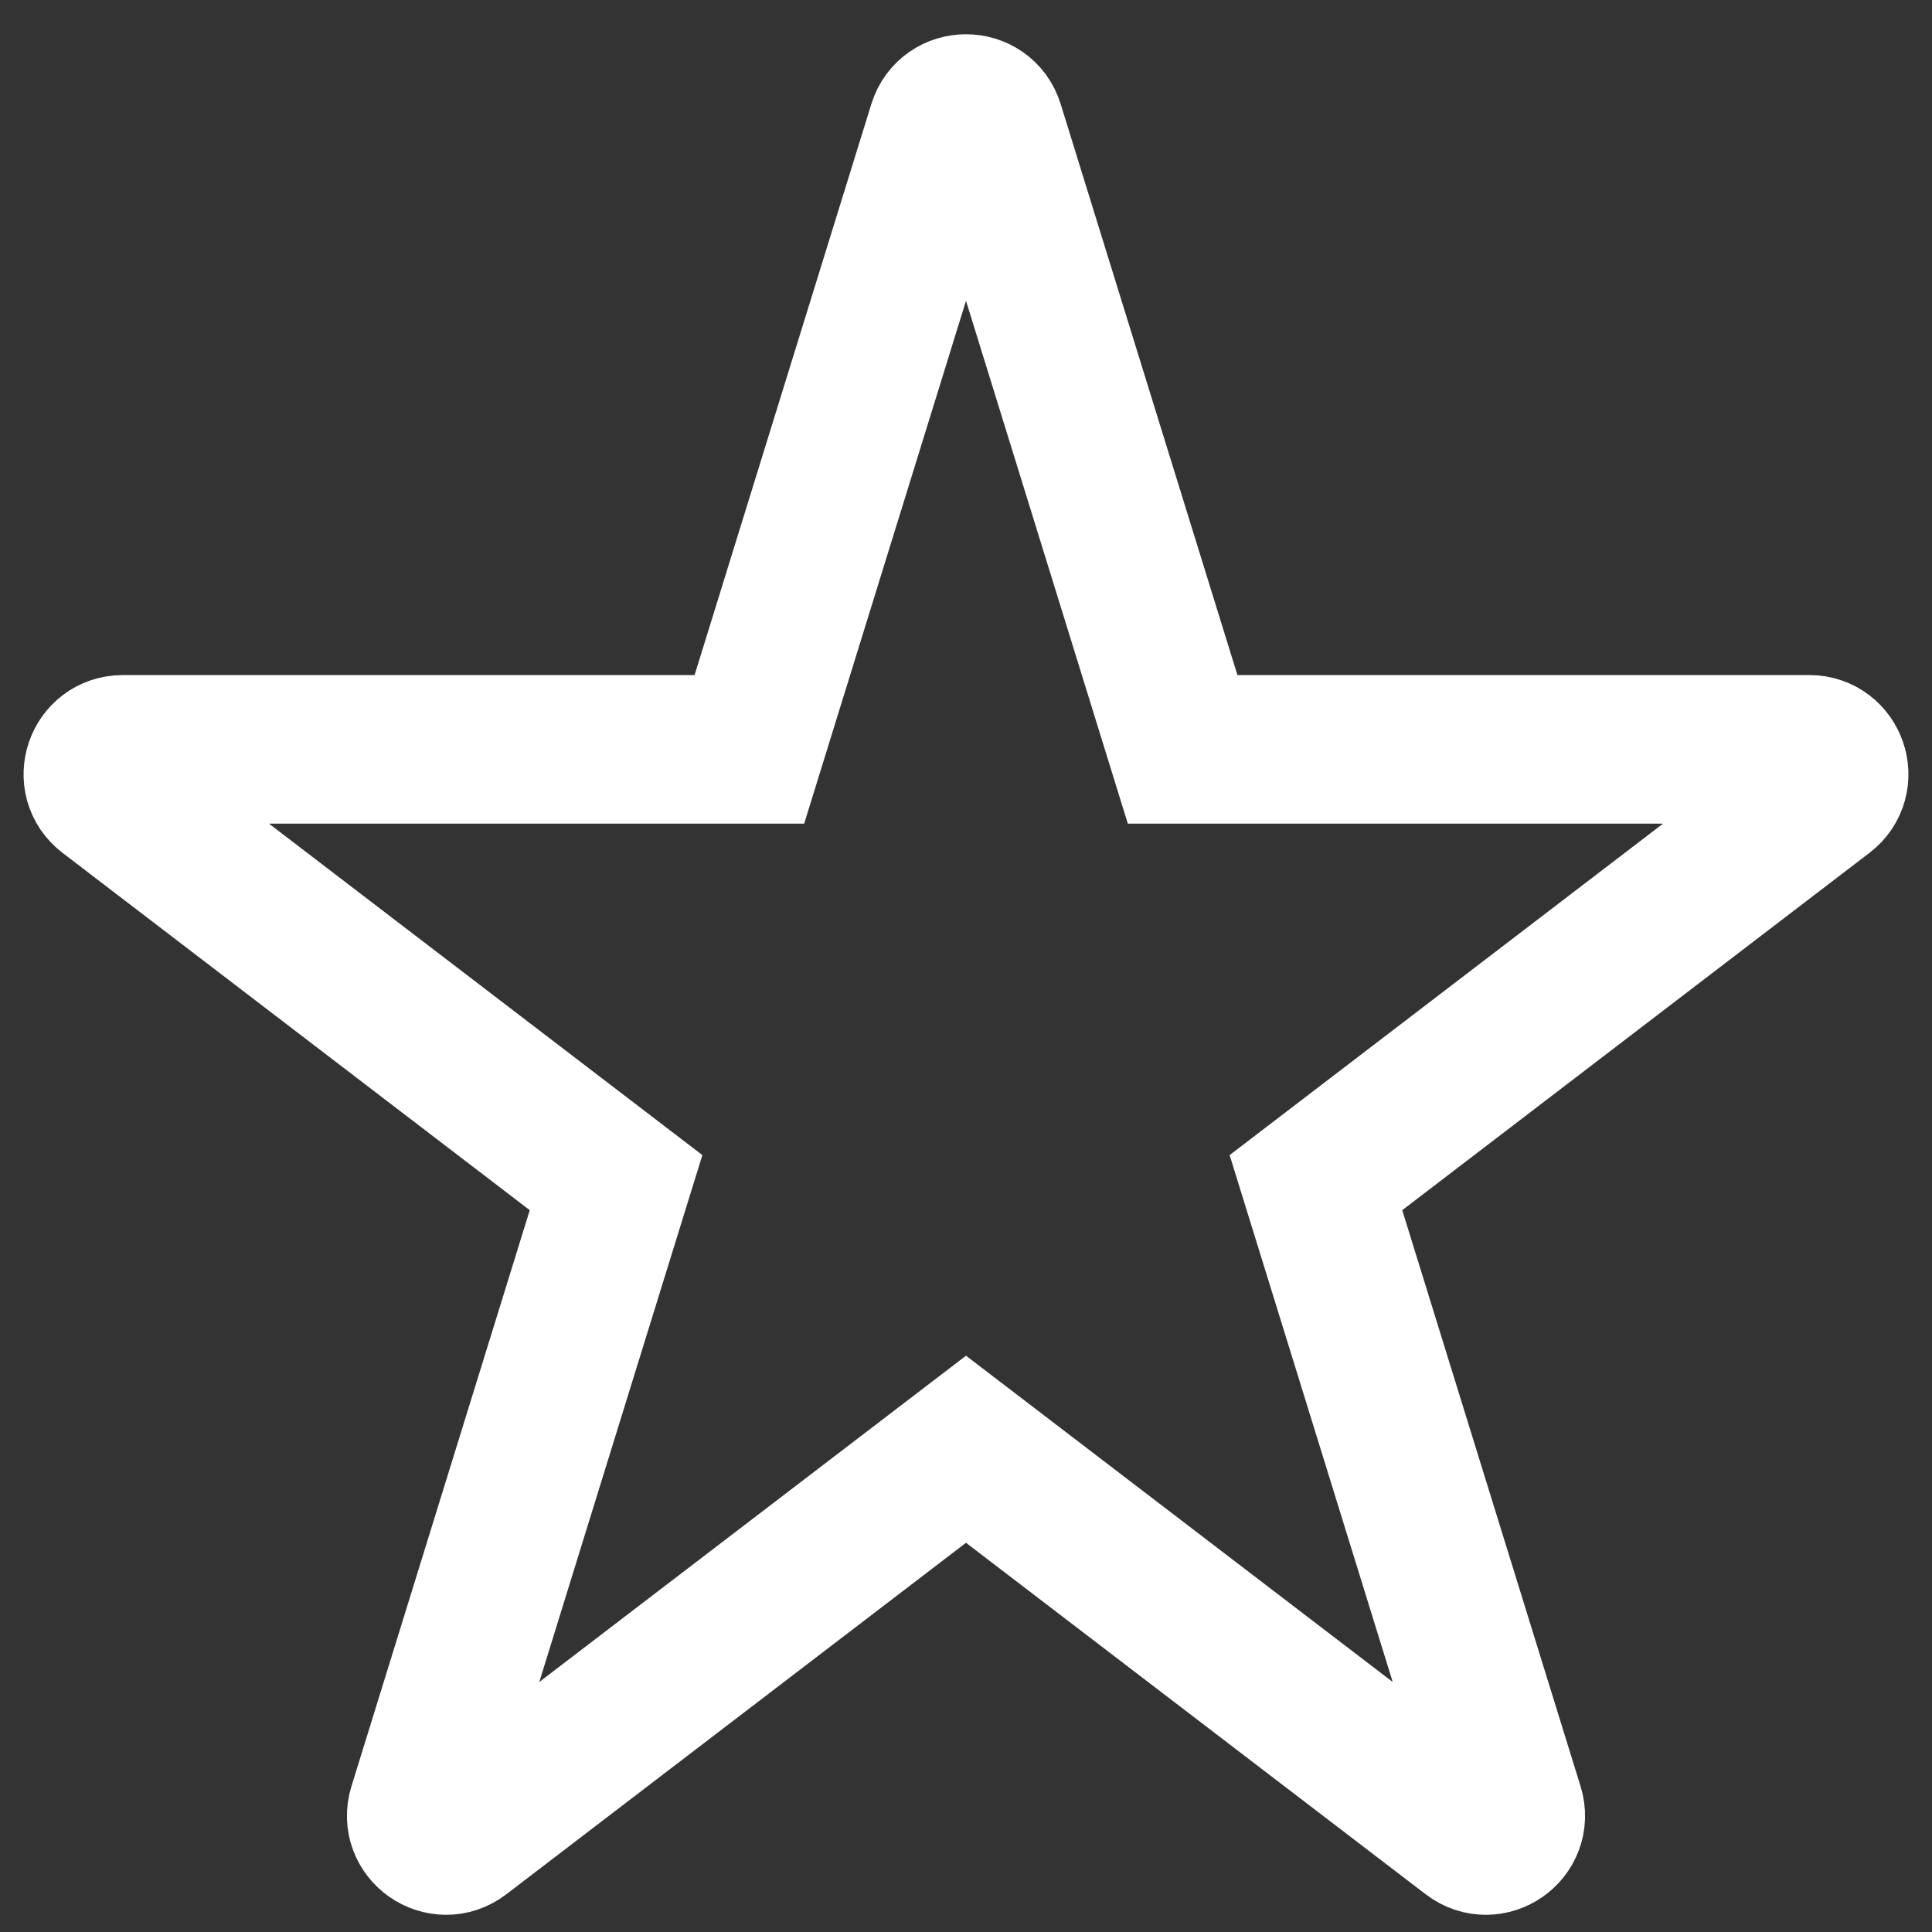 <svg width="39" height="39" viewBox="0 0 39 39" fill="none" xmlns="http://www.w3.org/2000/svg">
<rect x="0" y="0" width="39" height="39" fill="#333333" stroke="none"/>
<path d="M19.022 2.543C19.168 2.074 19.832 2.074 19.978 2.543L23.873 15.127H36.523C37.001 15.127 37.207 15.734 36.827 16.024L26.564 23.873L30.473 36.503C30.617 36.968 30.079 37.344 29.692 37.048L19.5 29.255L9.308 37.048C8.921 37.344 8.383 36.968 8.527 36.503L12.436 23.873L2.173 16.024C1.793 15.734 1.999 15.127 2.477 15.127H15.127L19.022 2.543Z" stroke="white" stroke-width="3" stroke-miterlimit="10"/>
</svg>
